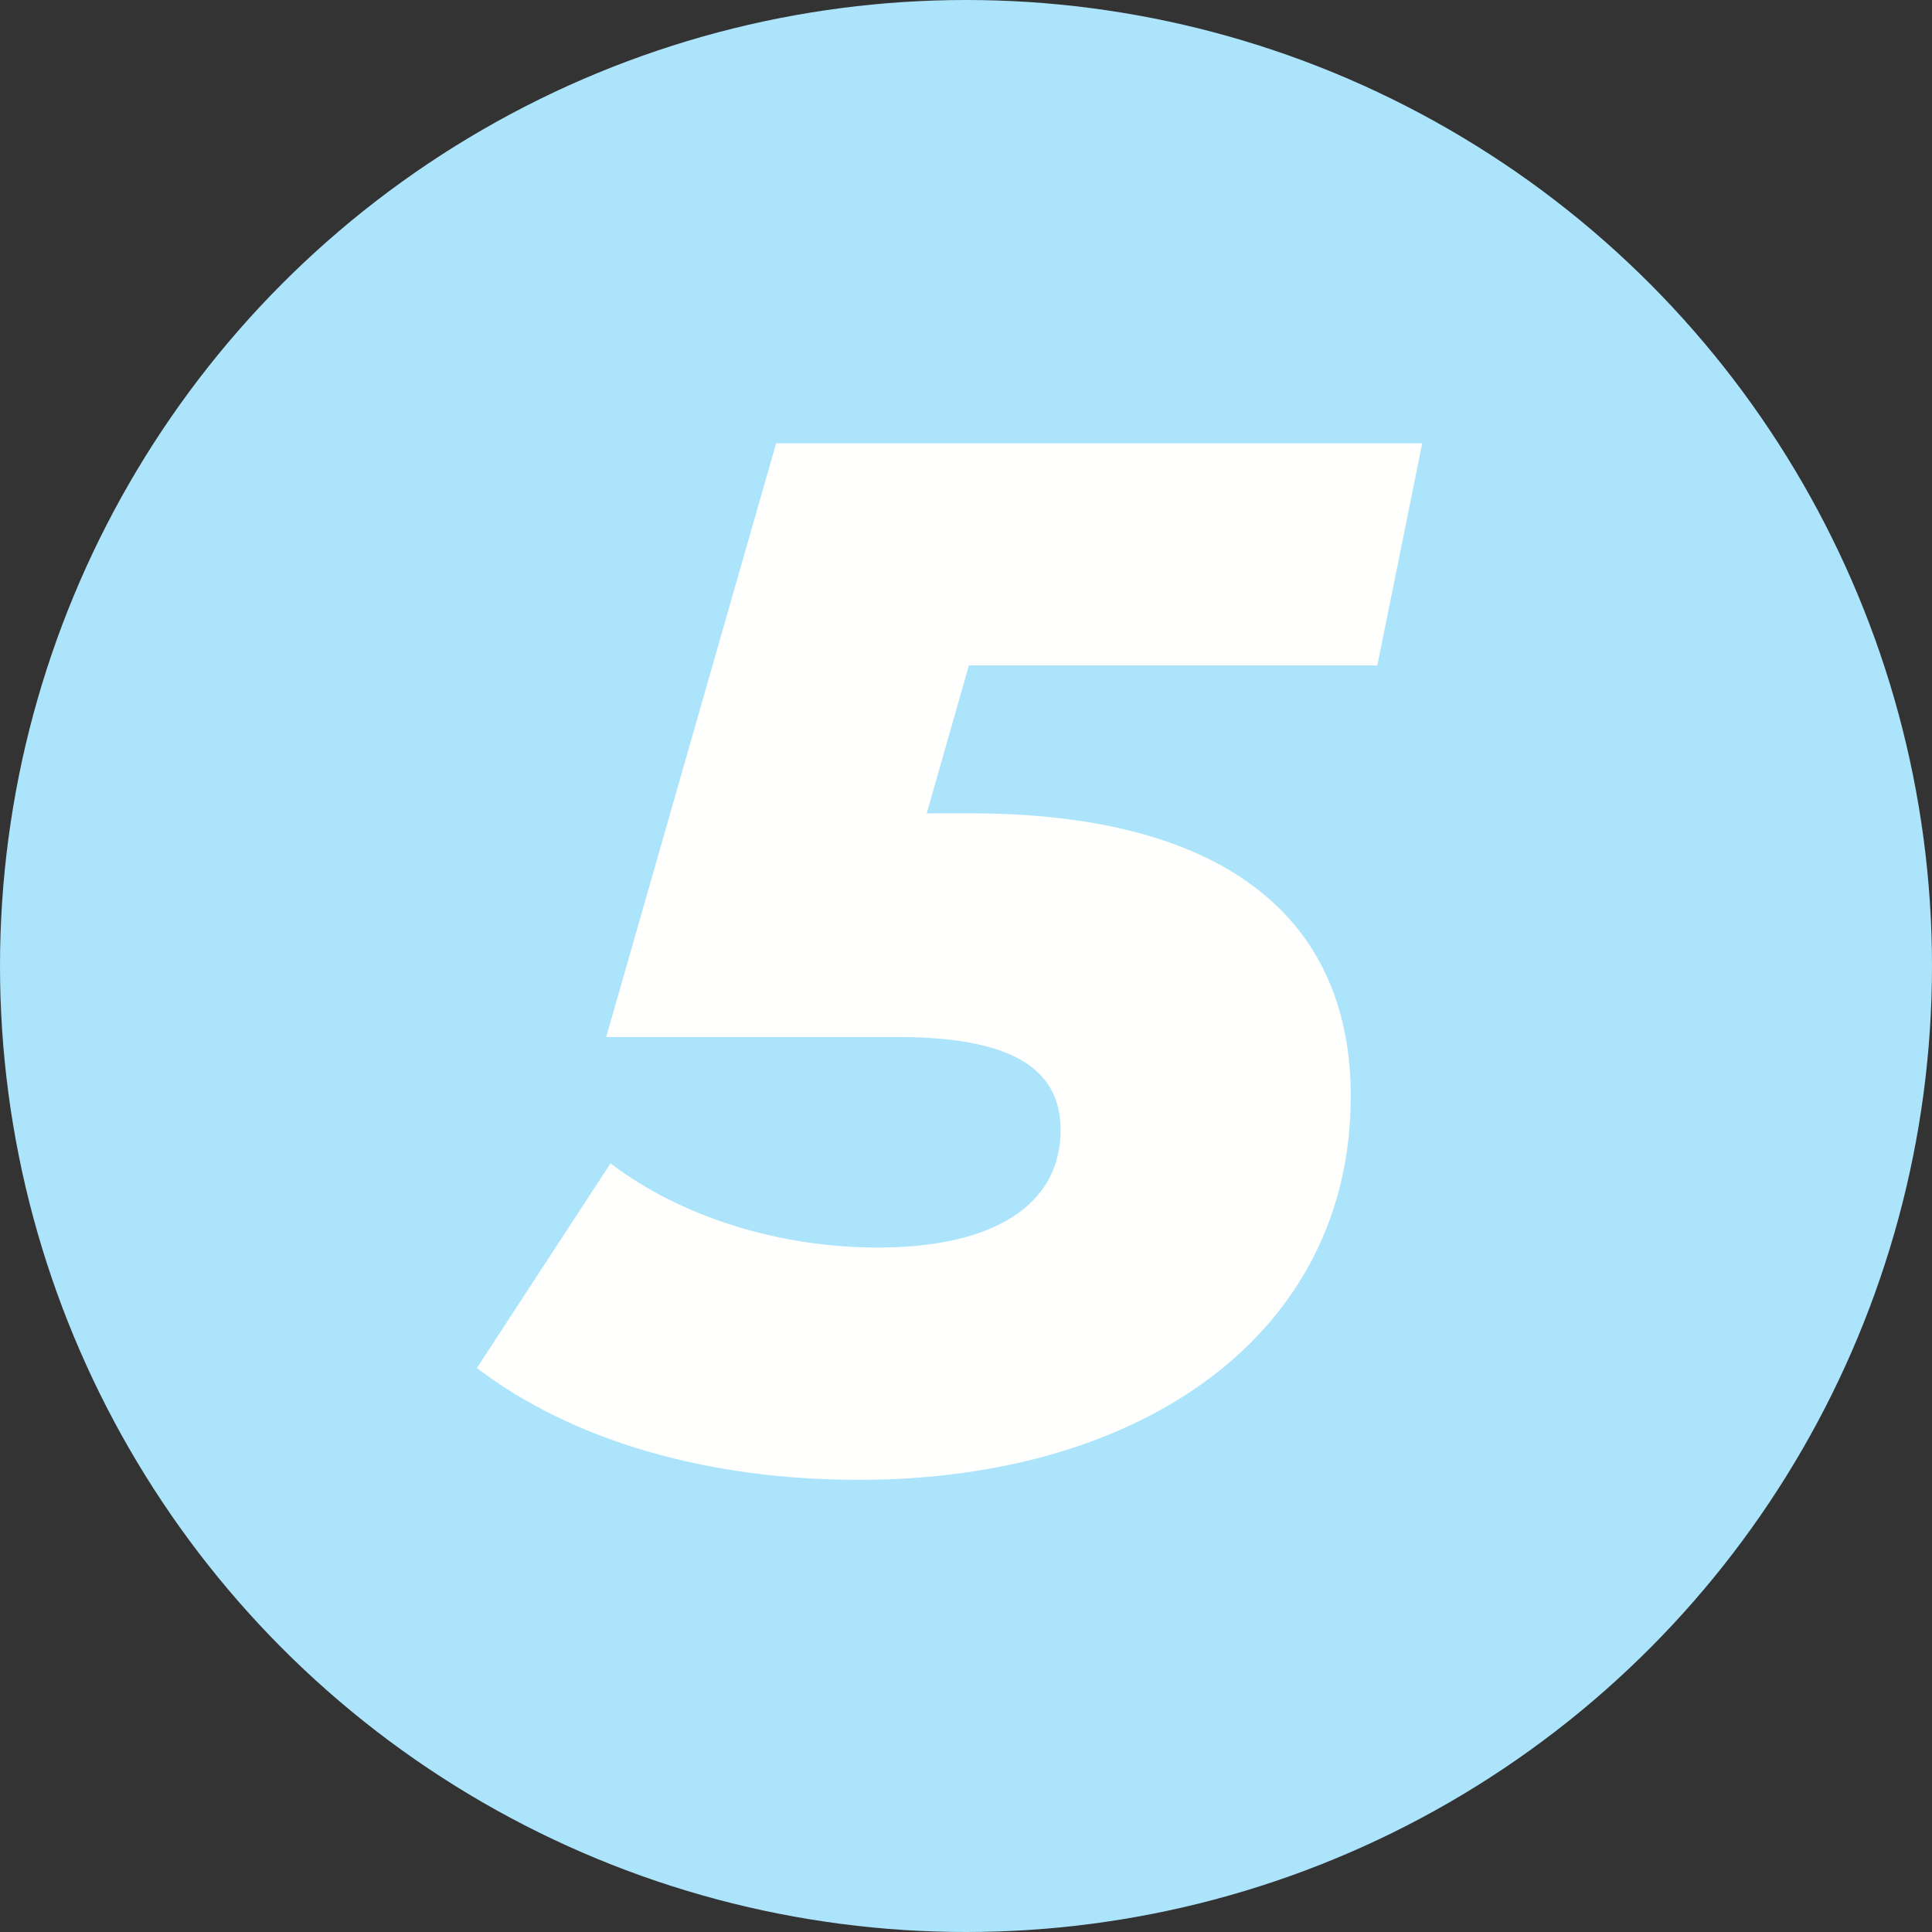 <?xml version="1.0" encoding="UTF-8"?> <svg xmlns="http://www.w3.org/2000/svg" id="Warstwa_1" viewBox="0 0 85.16 85.16"><rect x="0" y="0" width="85.16" height="85.16" fill="#333333" stroke="none"/><defs><style>.cls-1{fill:#fffffe;}.cls-2{fill:#ace4fb;}</style></defs><circle class="cls-2" cx="42.58" cy="42.58" r="42.58"></circle><path class="cls-1" d="M42.71,29.32l-1.86,6.53h1.92c10.94,0,16.77,4.42,16.77,12.48,0,10.43-9.15,16.9-21.69,16.9-6.53,0-12.54-1.66-16.83-4.93l5.89-9.02c3.2,2.43,7.55,3.71,11.78,3.71,5.18,0,8.06-1.92,8.06-5.18,0-2.56-1.92-4.1-7.17-4.1h-12.86l7.49-26.17h28.48l-1.98,9.79h-17.98Z"></path></svg> 